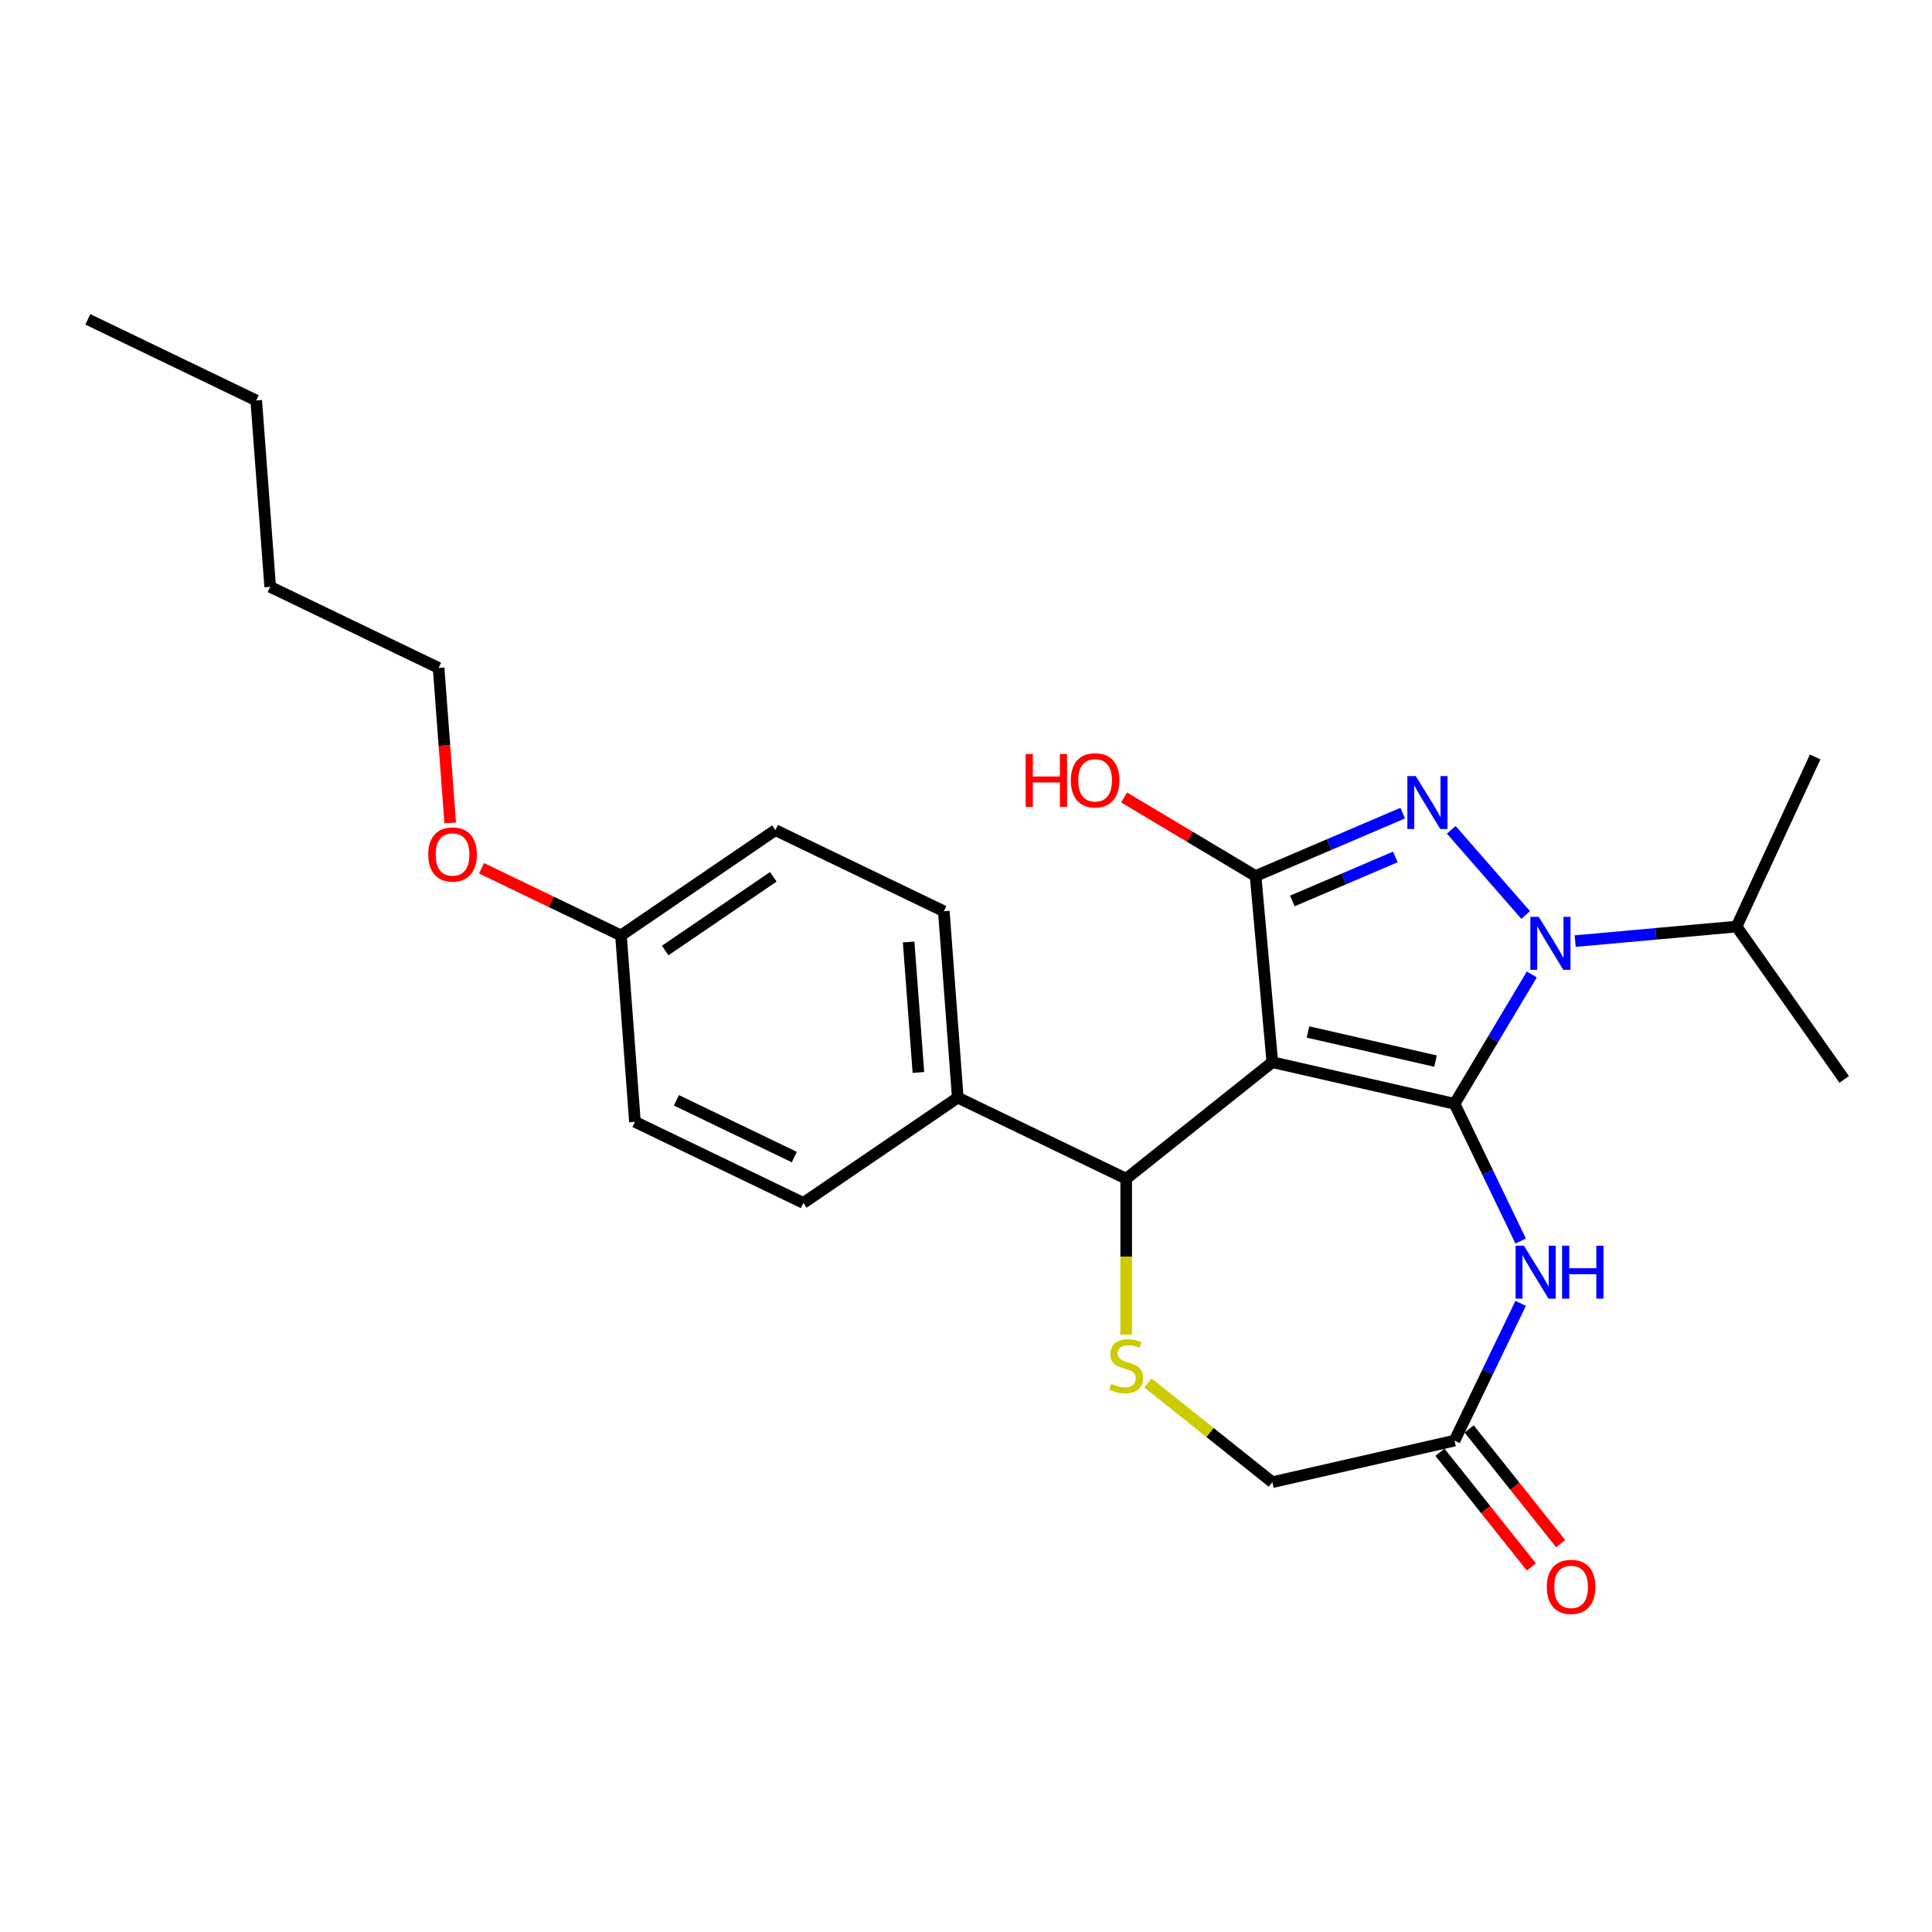 <?xml version='1.0' encoding='iso-8859-1'?>
<svg version='1.1' baseProfile='full'
              xmlns='http://www.w3.org/2000/svg'
                      xmlns:rdkit='http://www.rdkit.org/xml'
                      xmlns:xlink='http://www.w3.org/1999/xlink'
                  xml:space='preserve'
width='1000px' height='1000px' viewBox='0 0 1000 1000'>
<!-- END OF HEADER -->
<rect style='opacity:1.0;fill:#FFFFFF;stroke:none' width='1000' height='1000' x='0' y='0'> </rect>
<path class='bond-0' d='M 752.876,571.316 L 658.554,549.788' style='fill:none;fill-rule:evenodd;stroke:#000000;stroke-width:6px;stroke-linecap:butt;stroke-linejoin:miter;stroke-opacity:1' />
<path class='bond-0' d='M 743.033,549.223 L 677.008,534.153' style='fill:none;fill-rule:evenodd;stroke:#000000;stroke-width:6px;stroke-linecap:butt;stroke-linejoin:miter;stroke-opacity:1' />
<path class='bond-1' d='M 752.876,571.316 L 772.872,537.849' style='fill:none;fill-rule:evenodd;stroke:#000000;stroke-width:6px;stroke-linecap:butt;stroke-linejoin:miter;stroke-opacity:1' />
<path class='bond-1' d='M 772.872,537.849 L 792.868,504.382' style='fill:none;fill-rule:evenodd;stroke:#0000FF;stroke-width:6px;stroke-linecap:butt;stroke-linejoin:miter;stroke-opacity:1' />
<path class='bond-4' d='M 752.876,571.316 L 769.984,606.841' style='fill:none;fill-rule:evenodd;stroke:#000000;stroke-width:6px;stroke-linecap:butt;stroke-linejoin:miter;stroke-opacity:1' />
<path class='bond-4' d='M 769.984,606.841 L 787.091,642.365' style='fill:none;fill-rule:evenodd;stroke:#0000FF;stroke-width:6px;stroke-linecap:butt;stroke-linejoin:miter;stroke-opacity:1' />
<path class='bond-3' d='M 658.554,549.788 L 649.882,453.43' style='fill:none;fill-rule:evenodd;stroke:#000000;stroke-width:6px;stroke-linecap:butt;stroke-linejoin:miter;stroke-opacity:1' />
<path class='bond-5' d='M 658.554,549.788 L 582.914,610.109' style='fill:none;fill-rule:evenodd;stroke:#000000;stroke-width:6px;stroke-linecap:butt;stroke-linejoin:miter;stroke-opacity:1' />
<path class='bond-2' d='M 789.688,473.602 L 751.166,429.51' style='fill:none;fill-rule:evenodd;stroke:#0000FF;stroke-width:6px;stroke-linecap:butt;stroke-linejoin:miter;stroke-opacity:1' />
<path class='bond-9' d='M 815.307,487.111 L 857.082,483.351' style='fill:none;fill-rule:evenodd;stroke:#0000FF;stroke-width:6px;stroke-linecap:butt;stroke-linejoin:miter;stroke-opacity:1' />
<path class='bond-9' d='M 857.082,483.351 L 898.856,479.591' style='fill:none;fill-rule:evenodd;stroke:#000000;stroke-width:6px;stroke-linecap:butt;stroke-linejoin:miter;stroke-opacity:1' />
<path class='bond-25' d='M 726.034,420.881 L 687.958,437.155' style='fill:none;fill-rule:evenodd;stroke:#0000FF;stroke-width:6px;stroke-linecap:butt;stroke-linejoin:miter;stroke-opacity:1' />
<path class='bond-25' d='M 687.958,437.155 L 649.882,453.43' style='fill:none;fill-rule:evenodd;stroke:#000000;stroke-width:6px;stroke-linecap:butt;stroke-linejoin:miter;stroke-opacity:1' />
<path class='bond-25' d='M 722.216,443.556 L 695.563,454.948' style='fill:none;fill-rule:evenodd;stroke:#0000FF;stroke-width:6px;stroke-linecap:butt;stroke-linejoin:miter;stroke-opacity:1' />
<path class='bond-25' d='M 695.563,454.948 L 668.909,466.34' style='fill:none;fill-rule:evenodd;stroke:#000000;stroke-width:6px;stroke-linecap:butt;stroke-linejoin:miter;stroke-opacity:1' />
<path class='bond-12' d='M 649.882,453.43 L 615.853,433.099' style='fill:none;fill-rule:evenodd;stroke:#000000;stroke-width:6px;stroke-linecap:butt;stroke-linejoin:miter;stroke-opacity:1' />
<path class='bond-12' d='M 615.853,433.099 L 581.825,412.768' style='fill:none;fill-rule:evenodd;stroke:#FF0000;stroke-width:6px;stroke-linecap:butt;stroke-linejoin:miter;stroke-opacity:1' />
<path class='bond-7' d='M 787.091,674.601 L 769.984,710.125' style='fill:none;fill-rule:evenodd;stroke:#0000FF;stroke-width:6px;stroke-linecap:butt;stroke-linejoin:miter;stroke-opacity:1' />
<path class='bond-7' d='M 769.984,710.125 L 752.876,745.65' style='fill:none;fill-rule:evenodd;stroke:#000000;stroke-width:6px;stroke-linecap:butt;stroke-linejoin:miter;stroke-opacity:1' />
<path class='bond-6' d='M 582.914,610.109 L 582.914,650.443' style='fill:none;fill-rule:evenodd;stroke:#000000;stroke-width:6px;stroke-linecap:butt;stroke-linejoin:miter;stroke-opacity:1' />
<path class='bond-6' d='M 582.914,650.443 L 582.914,690.777' style='fill:none;fill-rule:evenodd;stroke:#CCCC00;stroke-width:6px;stroke-linecap:butt;stroke-linejoin:miter;stroke-opacity:1' />
<path class='bond-8' d='M 582.914,610.109 L 495.747,568.132' style='fill:none;fill-rule:evenodd;stroke:#000000;stroke-width:6px;stroke-linecap:butt;stroke-linejoin:miter;stroke-opacity:1' />
<path class='bond-26' d='M 594.117,715.791 L 626.336,741.485' style='fill:none;fill-rule:evenodd;stroke:#CCCC00;stroke-width:6px;stroke-linecap:butt;stroke-linejoin:miter;stroke-opacity:1' />
<path class='bond-26' d='M 626.336,741.485 L 658.554,767.178' style='fill:none;fill-rule:evenodd;stroke:#000000;stroke-width:6px;stroke-linecap:butt;stroke-linejoin:miter;stroke-opacity:1' />
<path class='bond-10' d='M 752.876,745.65 L 658.554,767.178' style='fill:none;fill-rule:evenodd;stroke:#000000;stroke-width:6px;stroke-linecap:butt;stroke-linejoin:miter;stroke-opacity:1' />
<path class='bond-11' d='M 745.312,751.682 L 768.984,781.365' style='fill:none;fill-rule:evenodd;stroke:#000000;stroke-width:6px;stroke-linecap:butt;stroke-linejoin:miter;stroke-opacity:1' />
<path class='bond-11' d='M 768.984,781.365 L 792.656,811.049' style='fill:none;fill-rule:evenodd;stroke:#FF0000;stroke-width:6px;stroke-linecap:butt;stroke-linejoin:miter;stroke-opacity:1' />
<path class='bond-11' d='M 760.44,739.617 L 784.112,769.301' style='fill:none;fill-rule:evenodd;stroke:#000000;stroke-width:6px;stroke-linecap:butt;stroke-linejoin:miter;stroke-opacity:1' />
<path class='bond-11' d='M 784.112,769.301 L 807.784,798.985' style='fill:none;fill-rule:evenodd;stroke:#FF0000;stroke-width:6px;stroke-linecap:butt;stroke-linejoin:miter;stroke-opacity:1' />
<path class='bond-13' d='M 495.747,568.132 L 488.517,471.655' style='fill:none;fill-rule:evenodd;stroke:#000000;stroke-width:6px;stroke-linecap:butt;stroke-linejoin:miter;stroke-opacity:1' />
<path class='bond-13' d='M 475.367,555.106 L 470.306,487.573' style='fill:none;fill-rule:evenodd;stroke:#000000;stroke-width:6px;stroke-linecap:butt;stroke-linejoin:miter;stroke-opacity:1' />
<path class='bond-14' d='M 495.747,568.132 L 415.811,622.632' style='fill:none;fill-rule:evenodd;stroke:#000000;stroke-width:6px;stroke-linecap:butt;stroke-linejoin:miter;stroke-opacity:1' />
<path class='bond-19' d='M 898.856,479.591 L 939.524,391.806' style='fill:none;fill-rule:evenodd;stroke:#000000;stroke-width:6px;stroke-linecap:butt;stroke-linejoin:miter;stroke-opacity:1' />
<path class='bond-20' d='M 898.856,479.591 L 954.545,558.704' style='fill:none;fill-rule:evenodd;stroke:#000000;stroke-width:6px;stroke-linecap:butt;stroke-linejoin:miter;stroke-opacity:1' />
<path class='bond-17' d='M 488.517,471.655 L 401.351,429.678' style='fill:none;fill-rule:evenodd;stroke:#000000;stroke-width:6px;stroke-linecap:butt;stroke-linejoin:miter;stroke-opacity:1' />
<path class='bond-16' d='M 415.811,622.632 L 328.644,580.655' style='fill:none;fill-rule:evenodd;stroke:#000000;stroke-width:6px;stroke-linecap:butt;stroke-linejoin:miter;stroke-opacity:1' />
<path class='bond-16' d='M 411.131,598.902 L 350.115,569.518' style='fill:none;fill-rule:evenodd;stroke:#000000;stroke-width:6px;stroke-linecap:butt;stroke-linejoin:miter;stroke-opacity:1' />
<path class='bond-15' d='M 321.414,484.178 L 328.644,580.655' style='fill:none;fill-rule:evenodd;stroke:#000000;stroke-width:6px;stroke-linecap:butt;stroke-linejoin:miter;stroke-opacity:1' />
<path class='bond-18' d='M 321.414,484.178 L 285.329,466.8' style='fill:none;fill-rule:evenodd;stroke:#000000;stroke-width:6px;stroke-linecap:butt;stroke-linejoin:miter;stroke-opacity:1' />
<path class='bond-18' d='M 285.329,466.8 L 249.243,449.422' style='fill:none;fill-rule:evenodd;stroke:#FF0000;stroke-width:6px;stroke-linecap:butt;stroke-linejoin:miter;stroke-opacity:1' />
<path class='bond-27' d='M 321.414,484.178 L 401.351,429.678' style='fill:none;fill-rule:evenodd;stroke:#000000;stroke-width:6px;stroke-linecap:butt;stroke-linejoin:miter;stroke-opacity:1' />
<path class='bond-27' d='M 344.305,491.99 L 400.26,453.84' style='fill:none;fill-rule:evenodd;stroke:#000000;stroke-width:6px;stroke-linecap:butt;stroke-linejoin:miter;stroke-opacity:1' />
<path class='bond-21' d='M 233.028,425.927 L 230.023,385.825' style='fill:none;fill-rule:evenodd;stroke:#FF0000;stroke-width:6px;stroke-linecap:butt;stroke-linejoin:miter;stroke-opacity:1' />
<path class='bond-21' d='M 230.023,385.825 L 227.018,345.723' style='fill:none;fill-rule:evenodd;stroke:#000000;stroke-width:6px;stroke-linecap:butt;stroke-linejoin:miter;stroke-opacity:1' />
<path class='bond-22' d='M 227.018,345.723 L 139.851,303.746' style='fill:none;fill-rule:evenodd;stroke:#000000;stroke-width:6px;stroke-linecap:butt;stroke-linejoin:miter;stroke-opacity:1' />
<path class='bond-23' d='M 139.851,303.746 L 132.621,207.269' style='fill:none;fill-rule:evenodd;stroke:#000000;stroke-width:6px;stroke-linecap:butt;stroke-linejoin:miter;stroke-opacity:1' />
<path class='bond-24' d='M 132.621,207.269 L 45.455,165.292' style='fill:none;fill-rule:evenodd;stroke:#000000;stroke-width:6px;stroke-linecap:butt;stroke-linejoin:miter;stroke-opacity:1' />
<path  class='atom-2' d='M 796.441 474.564
L 805.42 489.076
Q 806.31 490.508, 807.742 493.101
Q 809.173 495.694, 809.251 495.849
L 809.251 474.564
L 812.888 474.564
L 812.888 501.963
L 809.135 501.963
L 799.499 486.096
Q 798.376 484.239, 797.177 482.11
Q 796.016 479.982, 795.667 479.324
L 795.667 501.963
L 792.107 501.963
L 792.107 474.564
L 796.441 474.564
' fill='#0000FF'/>
<path  class='atom-3' d='M 732.787 401.706
L 741.766 416.218
Q 742.656 417.65, 744.088 420.243
Q 745.519 422.836, 745.597 422.991
L 745.597 401.706
L 749.235 401.706
L 749.235 429.105
L 745.481 429.105
L 735.845 413.239
Q 734.722 411.381, 733.523 409.253
Q 732.362 407.124, 732.013 406.466
L 732.013 429.105
L 728.453 429.105
L 728.453 401.706
L 732.787 401.706
' fill='#0000FF'/>
<path  class='atom-5' d='M 788.797 644.784
L 797.775 659.296
Q 798.665 660.728, 800.097 663.32
Q 801.529 665.913, 801.606 666.068
L 801.606 644.784
L 805.244 644.784
L 805.244 672.182
L 801.49 672.182
L 791.854 656.316
Q 790.732 654.458, 789.532 652.33
Q 788.371 650.201, 788.023 649.544
L 788.023 672.182
L 784.463 672.182
L 784.463 644.784
L 788.797 644.784
' fill='#0000FF'/>
<path  class='atom-5' d='M 808.533 644.784
L 812.248 644.784
L 812.248 656.432
L 826.257 656.432
L 826.257 644.784
L 829.973 644.784
L 829.973 672.182
L 826.257 672.182
L 826.257 659.528
L 812.248 659.528
L 812.248 672.182
L 808.533 672.182
L 808.533 644.784
' fill='#0000FF'/>
<path  class='atom-7' d='M 575.174 716.261
Q 575.484 716.377, 576.761 716.919
Q 578.038 717.46, 579.431 717.809
Q 580.863 718.118, 582.256 718.118
Q 584.849 718.118, 586.358 716.88
Q 587.867 715.603, 587.867 713.397
Q 587.867 711.888, 587.093 710.959
Q 586.358 710.03, 585.197 709.527
Q 584.036 709.024, 582.101 708.443
Q 579.663 707.708, 578.193 707.012
Q 576.761 706.315, 575.716 704.844
Q 574.71 703.374, 574.71 700.897
Q 574.71 697.453, 577.032 695.325
Q 579.392 693.196, 584.036 693.196
Q 587.209 693.196, 590.808 694.705
L 589.918 697.685
Q 586.629 696.331, 584.152 696.331
Q 581.482 696.331, 580.011 697.453
Q 578.541 698.537, 578.58 700.433
Q 578.58 701.903, 579.315 702.793
Q 580.089 703.684, 581.172 704.187
Q 582.295 704.69, 584.152 705.27
Q 586.629 706.044, 588.099 706.818
Q 589.57 707.592, 590.615 709.179
Q 591.698 710.727, 591.698 713.397
Q 591.698 717.189, 589.144 719.241
Q 586.629 721.253, 582.411 721.253
Q 579.973 721.253, 578.115 720.711
Q 576.296 720.208, 574.129 719.318
L 575.174 716.261
' fill='#CCCC00'/>
<path  class='atom-12' d='M 800.62 821.367
Q 800.62 814.788, 803.871 811.112
Q 807.121 807.436, 813.197 807.436
Q 819.273 807.436, 822.524 811.112
Q 825.774 814.788, 825.774 821.367
Q 825.774 828.024, 822.485 831.816
Q 819.196 835.57, 813.197 835.57
Q 807.16 835.57, 803.871 831.816
Q 800.62 828.062, 800.62 821.367
M 813.197 832.474
Q 817.377 832.474, 819.621 829.688
Q 821.904 826.863, 821.904 821.367
Q 821.904 815.988, 819.621 813.279
Q 817.377 810.532, 813.197 810.532
Q 809.018 810.532, 806.734 813.24
Q 804.49 815.949, 804.49 821.367
Q 804.49 826.901, 806.734 829.688
Q 809.018 832.474, 813.197 832.474
' fill='#FF0000'/>
<path  class='atom-13' d='M 530.877 390.264
L 534.593 390.264
L 534.593 401.912
L 548.602 401.912
L 548.602 390.264
L 552.317 390.264
L 552.317 417.662
L 548.602 417.662
L 548.602 405.008
L 534.593 405.008
L 534.593 417.662
L 530.877 417.662
L 530.877 390.264
' fill='#FF0000'/>
<path  class='atom-13' d='M 554.252 403.886
Q 554.252 397.307, 557.502 393.63
Q 560.753 389.954, 566.829 389.954
Q 572.905 389.954, 576.155 393.63
Q 579.406 397.307, 579.406 403.886
Q 579.406 410.542, 576.117 414.334
Q 572.827 418.088, 566.829 418.088
Q 560.792 418.088, 557.502 414.334
Q 554.252 410.581, 554.252 403.886
M 566.829 414.992
Q 571.008 414.992, 573.253 412.206
Q 575.536 409.381, 575.536 403.886
Q 575.536 398.506, 573.253 395.798
Q 571.008 393.05, 566.829 393.05
Q 562.649 393.05, 560.366 395.759
Q 558.122 398.468, 558.122 403.886
Q 558.122 409.42, 560.366 412.206
Q 562.649 414.992, 566.829 414.992
' fill='#FF0000'/>
<path  class='atom-19' d='M 221.67 442.278
Q 221.67 435.699, 224.921 432.023
Q 228.172 428.346, 234.248 428.346
Q 240.323 428.346, 243.574 432.023
Q 246.825 435.699, 246.825 442.278
Q 246.825 448.934, 243.535 452.727
Q 240.246 456.48, 234.248 456.48
Q 228.211 456.48, 224.921 452.727
Q 221.67 448.973, 221.67 442.278
M 234.248 453.384
Q 238.427 453.384, 240.672 450.598
Q 242.955 447.773, 242.955 442.278
Q 242.955 436.899, 240.672 434.19
Q 238.427 431.442, 234.248 431.442
Q 230.068 431.442, 227.785 434.151
Q 225.54 436.86, 225.54 442.278
Q 225.54 447.812, 227.785 450.598
Q 230.068 453.384, 234.248 453.384
' fill='#FF0000'/>
</svg>
